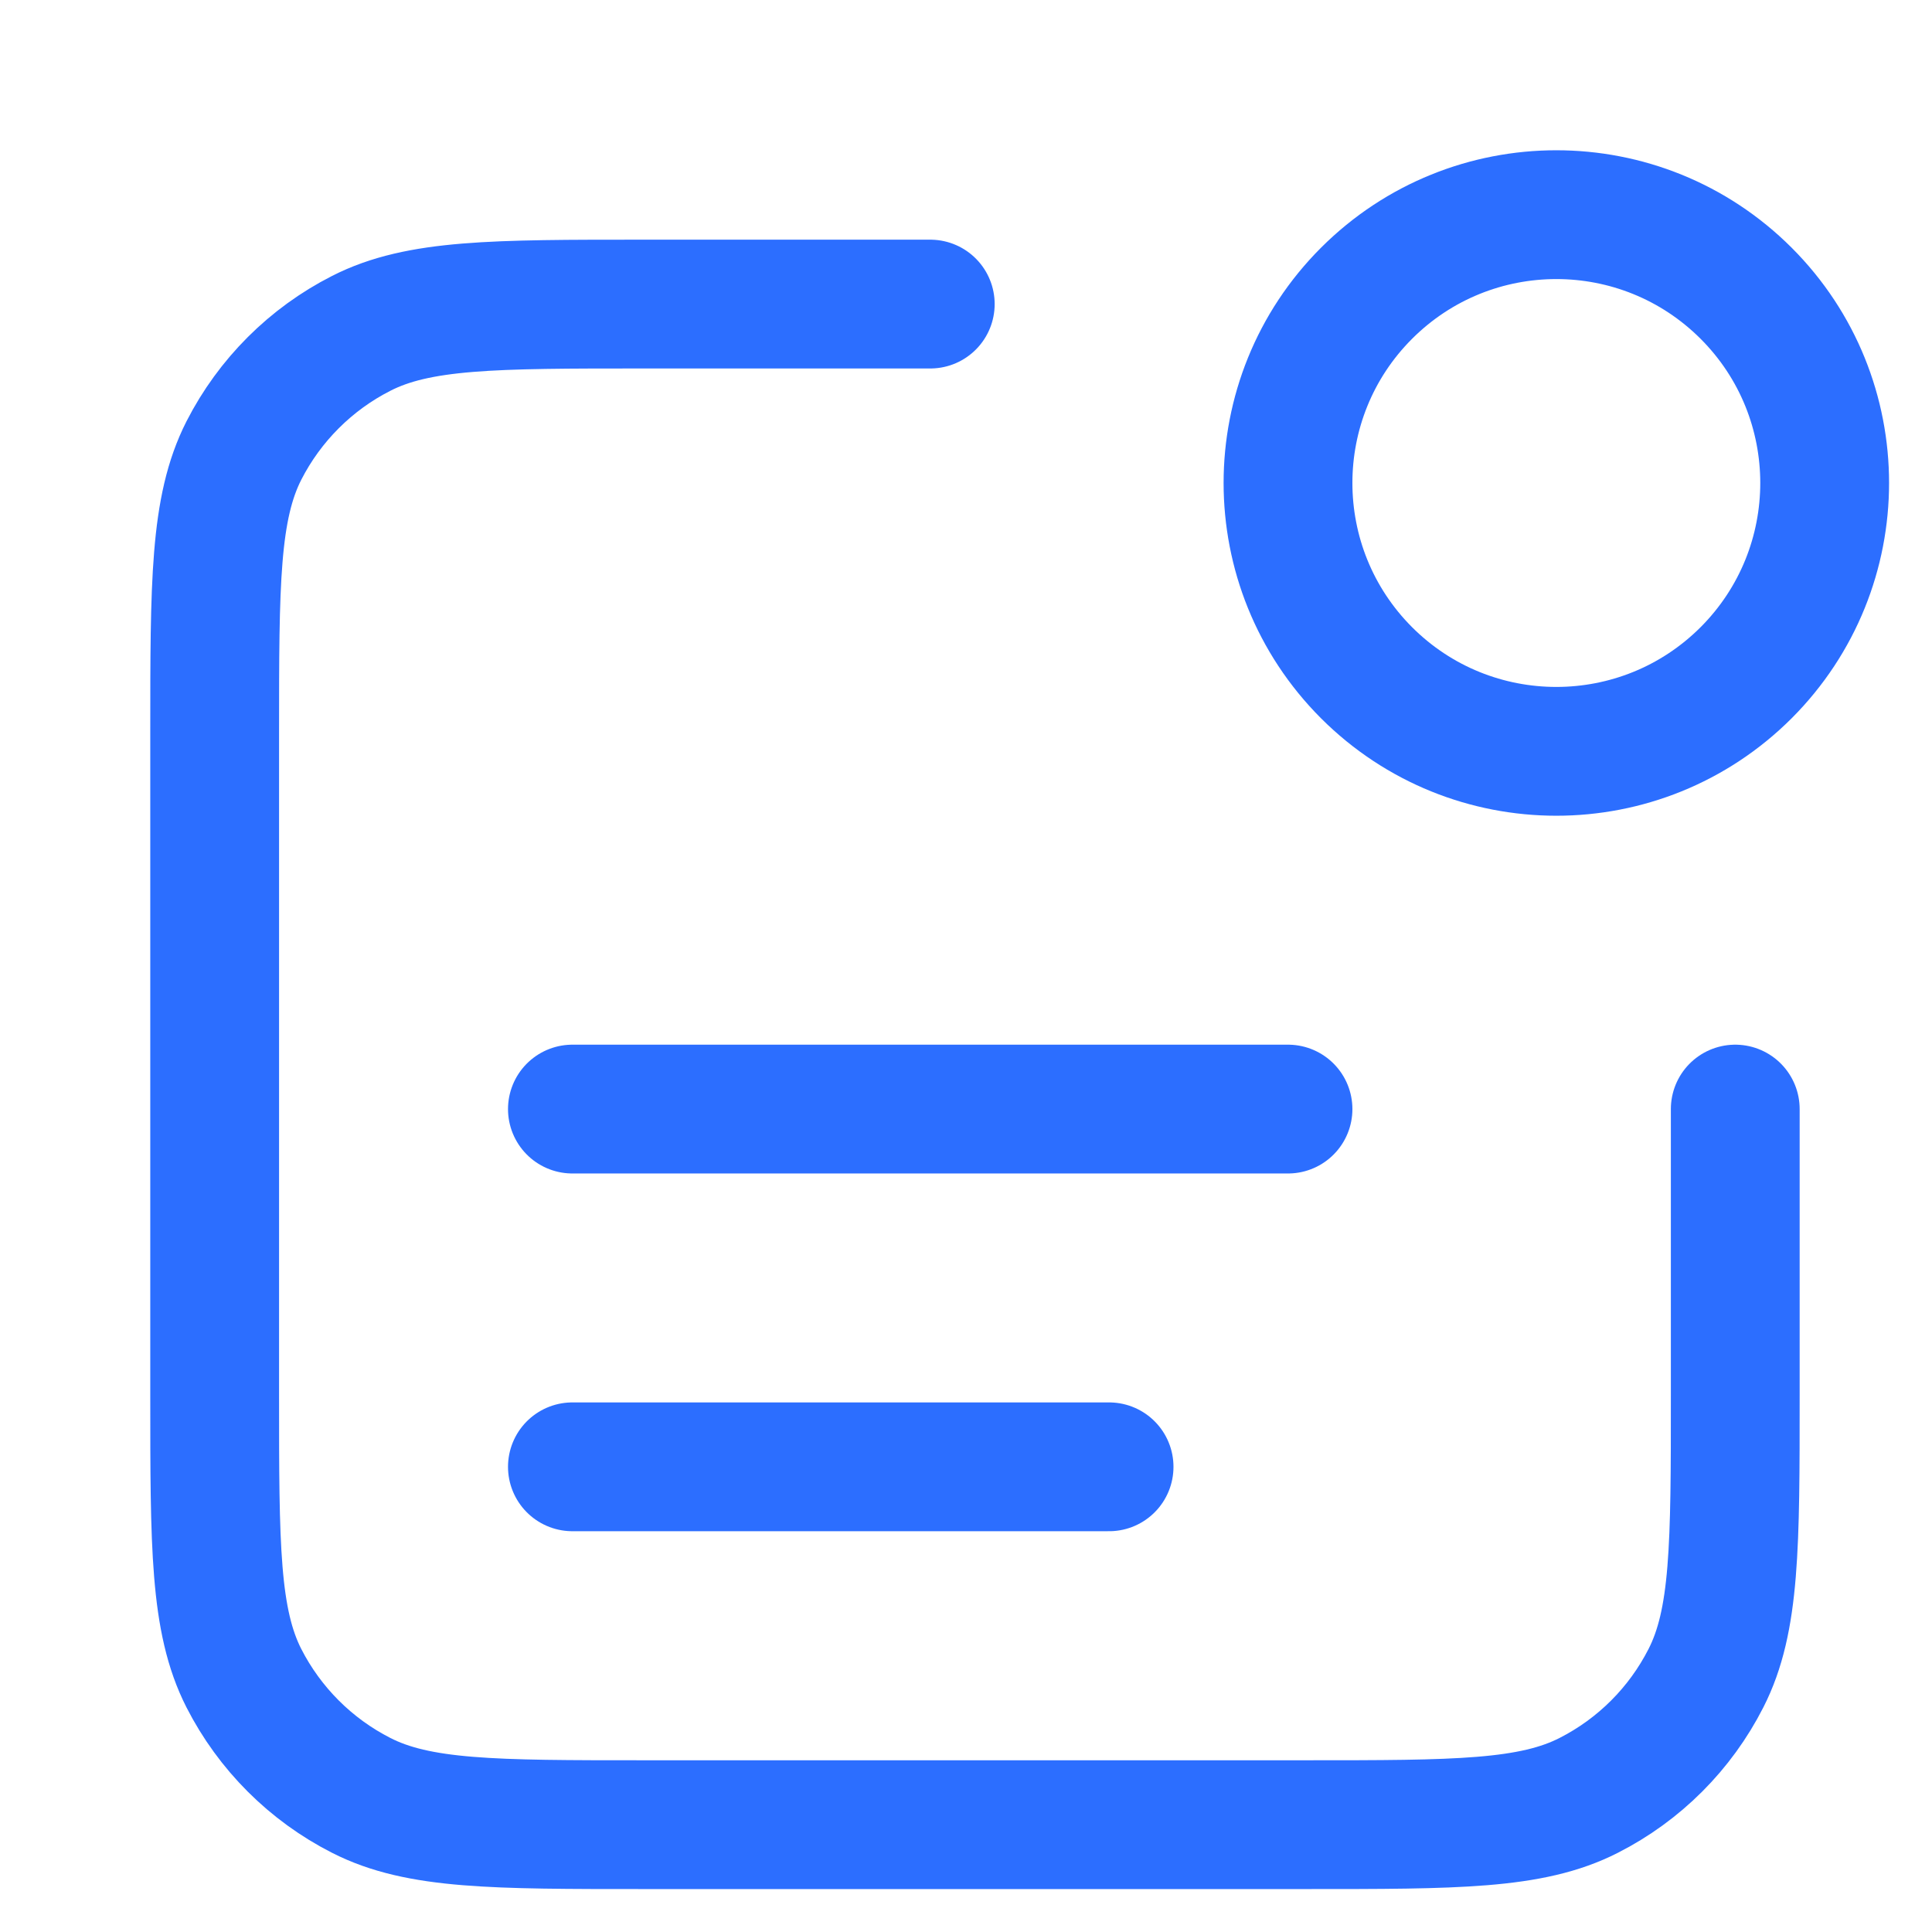 <?xml version="1.0" encoding="UTF-8"?>
<svg xmlns="http://www.w3.org/2000/svg" width="18" height="18" viewBox="0 0 18 18" fill="none">
  <path d="M8.667 2.833H6C4.6 2.833 3.9 2.833 3.365 3.106C2.895 3.345 2.512 3.728 2.272 4.198C2 4.733 2 5.433 2 6.833V13C2 14.4 2 15.1 2.272 15.635C2.512 16.105 2.895 16.488 3.365 16.727C3.9 17 4.6 17 6 17H12.167C13.567 17 14.267 17 14.802 16.727C15.272 16.488 15.655 16.105 15.894 15.635C16.167 15.1 16.167 14.4 16.167 13V10.333M10.333 13.666H5.333M12 10.333H5.333M16.268 2.732C17.244 3.708 17.244 5.291 16.268 6.268C15.291 7.244 13.709 7.244 12.732 6.268C11.756 5.291 11.756 3.708 12.732 2.732C13.709 1.756 15.291 1.756 16.268 2.732Z" stroke="#2C6EFF" stroke-width="1.2" stroke-linecap="round" stroke-linejoin="round"></path>
</svg>
